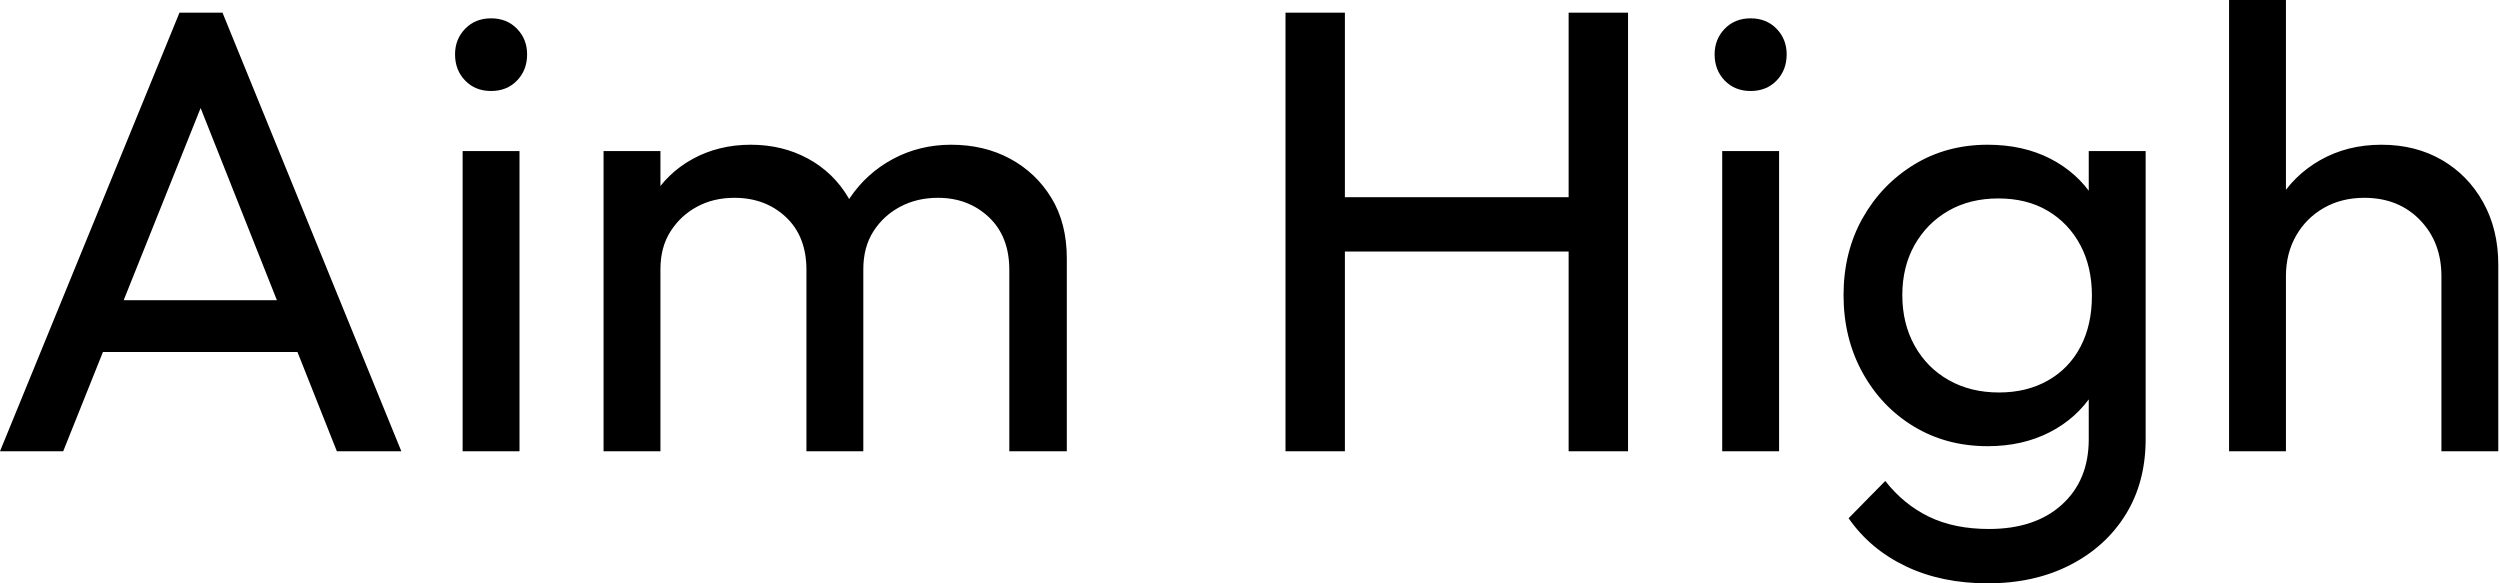 <svg baseProfile="full" height="28" version="1.1" viewBox="0 0 120 28" width="120" xmlns="http://www.w3.org/2000/svg" xmlns:ev="http://www.w3.org/2001/xml-events" xmlns:xlink="http://www.w3.org/1999/xlink"><defs /><g><path d="M0.94 21.66 9.556 0.607H11.619L20.204 21.66H17.109L10.041 3.853H11.103L3.974 21.66ZM5.036 16.897V14.41H16.108V16.897Z M23.146 21.66V7.25H25.876V21.66ZM24.511 4.368Q23.753 4.368 23.268 3.868Q22.782 3.367 22.782 2.609Q22.782 1.881 23.268 1.38Q23.753 0.88 24.511 0.88Q25.27 0.88 25.755 1.38Q26.241 1.881 26.241 2.609Q26.241 3.367 25.755 3.868Q25.27 4.368 24.511 4.368Z M29.911 21.66V7.25H32.641V21.66ZM39.649 21.66V12.953Q39.649 11.346 38.663 10.42Q37.677 9.495 36.191 9.495Q35.19 9.495 34.401 9.92Q33.612 10.345 33.127 11.103Q32.641 11.861 32.641 12.923L31.519 12.377Q31.519 10.739 32.232 9.525Q32.945 8.312 34.189 7.629Q35.432 6.947 36.979 6.947Q38.496 6.947 39.725 7.614Q40.953 8.282 41.666 9.495Q42.379 10.709 42.379 12.377V21.66ZM49.387 21.66V12.953Q49.387 11.346 48.401 10.42Q47.415 9.495 45.959 9.495Q44.958 9.495 44.154 9.92Q43.35 10.345 42.865 11.103Q42.379 11.861 42.379 12.923L40.832 12.377Q40.923 10.709 41.727 9.51Q42.531 8.312 43.805 7.629Q45.079 6.947 46.596 6.947Q48.173 6.947 49.417 7.614Q50.661 8.282 51.404 9.495Q52.147 10.709 52.147 12.407V21.66Z  M62.644 21.66V0.607H65.495V21.66ZM76.234 21.66V0.607H79.086V21.66ZM64.585 12.074V9.465H76.932V12.074Z M83.606 21.66V7.25H86.336V21.66ZM84.971 4.368Q84.212 4.368 83.727 3.868Q83.242 3.367 83.242 2.609Q83.242 1.881 83.727 1.38Q84.212 0.88 84.971 0.88Q85.729 0.88 86.215 1.38Q86.7 1.881 86.7 2.609Q86.7 3.367 86.215 3.868Q85.729 4.368 84.971 4.368Z M96.347 28.0Q94.132 28.0 92.418 27.181Q90.704 26.362 89.673 24.875L91.432 23.086Q92.312 24.208 93.525 24.8Q94.739 25.391 96.407 25.391Q98.622 25.391 99.911 24.223Q101.2 23.055 101.2 21.083V17.504L101.686 14.258L101.2 11.042V7.25H103.931V21.083Q103.931 23.146 102.975 24.693Q102.02 26.241 100.306 27.12Q98.592 28.0 96.347 28.0ZM96.347 21.417Q94.375 21.417 92.813 20.477Q91.25 19.536 90.34 17.883Q89.43 16.23 89.43 14.167Q89.43 12.104 90.34 10.481Q91.25 8.858 92.813 7.902Q94.375 6.947 96.347 6.947Q98.046 6.947 99.35 7.614Q100.654 8.282 101.428 9.48Q102.202 10.678 102.262 12.286V16.108Q102.171 17.686 101.398 18.884Q100.624 20.082 99.32 20.75Q98.015 21.417 96.347 21.417ZM96.893 18.839Q98.228 18.839 99.244 18.262Q100.26 17.686 100.806 16.639Q101.352 15.593 101.352 14.197Q101.352 12.802 100.791 11.755Q100.23 10.709 99.229 10.117Q98.228 9.525 96.862 9.525Q95.497 9.525 94.466 10.117Q93.434 10.709 92.843 11.755Q92.251 12.802 92.251 14.167Q92.251 15.532 92.843 16.594Q93.434 17.655 94.481 18.247Q95.528 18.839 96.893 18.839Z M118.128 21.66V13.257Q118.128 11.619 117.096 10.557Q116.065 9.495 114.427 9.495Q113.335 9.495 112.485 9.98Q111.636 10.466 111.151 11.315Q110.665 12.165 110.665 13.257L109.543 12.62Q109.543 10.982 110.271 9.707Q110.999 8.433 112.303 7.69Q113.608 6.947 115.246 6.947Q116.884 6.947 118.143 7.675Q119.402 8.403 120.13 9.707Q120.858 11.012 120.858 12.711V21.66ZM107.935 21.66V0.0H110.665V21.66Z " fill="rgb(0,0,0)" transform="translate(-0.94, 0)" /></g></svg>